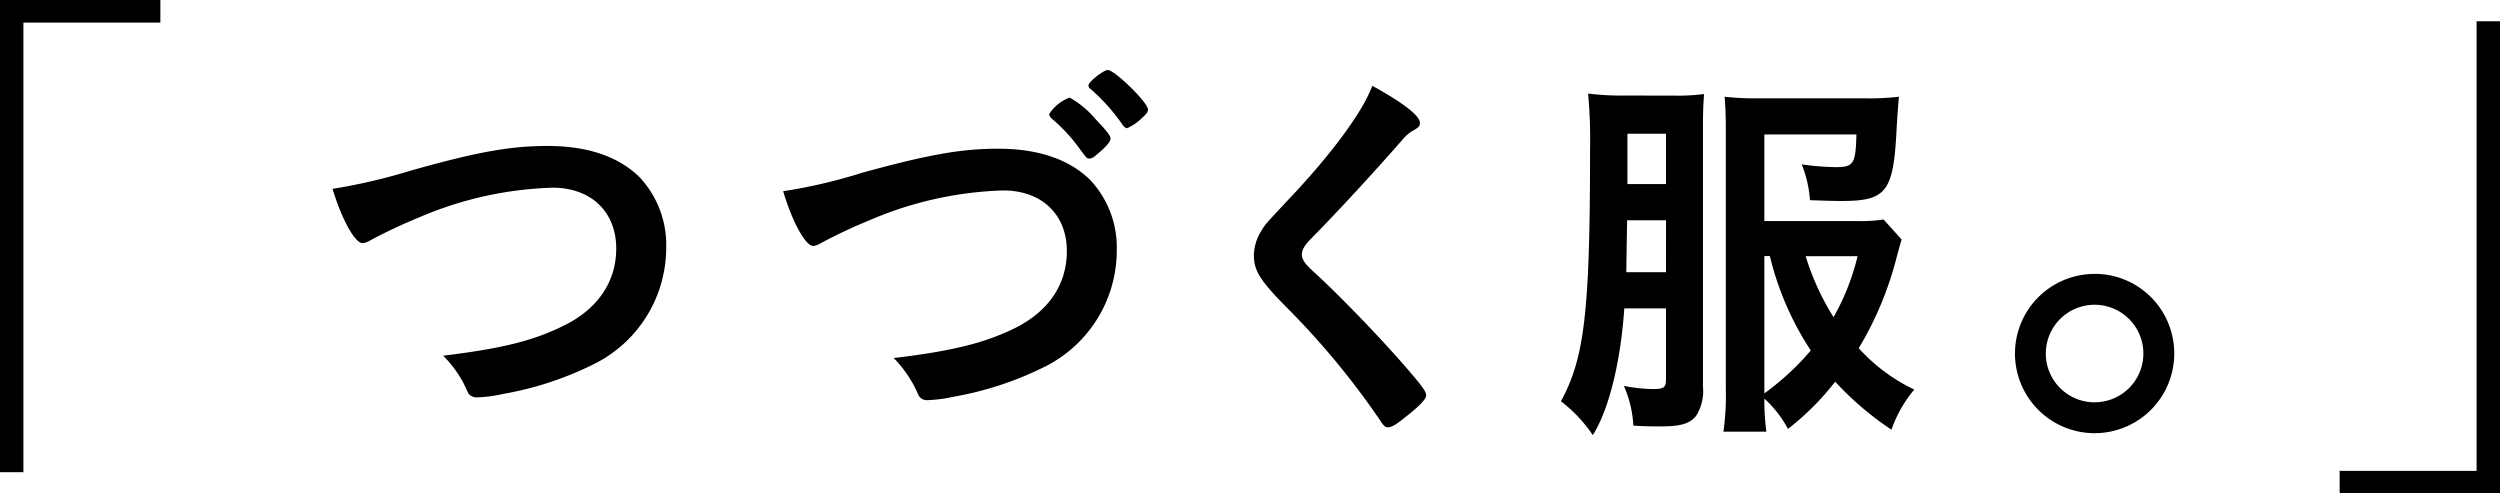 <svg xmlns="http://www.w3.org/2000/svg" width="233.03" height="46" viewBox="0 0 233.03 46"><path data-name="254" d="M0 44.017h2.182V2.107h12.766V0H0zm51.059-30.412c-3.484 0-6.565.55-12.689 2.274a54.059 54.059 0 01-7.372 1.724c.844 2.824 2.09 5.061 2.787 5.061a1.354 1.354 0 00.587-.183 47.751 47.751 0 014.657-2.2 34 34 0 0112.469-2.787c3.595 0 5.942 2.237 5.942 5.685 0 3.08-1.724 5.611-4.841 7.151-2.86 1.43-5.831 2.164-11.295 2.824a10.641 10.641 0 011.907 2.567c.44.954.44.954.513 1.027a.967.967 0 00.733.293 13.332 13.332 0 002.494-.33 30.856 30.856 0 008.215-2.677 12.112 12.112 0 006.931-10.928 9.2 9.2 0 00-2.493-6.6c-1.944-1.911-4.841-2.901-8.545-2.901zm49.521.183c.733.99.733.99.953.99.183 0 .367-.073.7-.366.88-.734 1.283-1.211 1.283-1.5 0-.257-.366-.734-1.357-1.76a8.691 8.691 0 00-2.457-2.054 3.849 3.849 0 00-1.908 1.54.683.683 0 00.184.366 15.653 15.653 0 012.602 2.784zm-7.518.073c-3.484 0-6.528.551-12.689 2.237a48.636 48.636 0 01-7.372 1.724c.844 2.86 2.09 5.1 2.787 5.1a1.349 1.349 0 00.586-.183 47.716 47.716 0 014.658-2.2 33.977 33.977 0 0112.469-2.788c3.595 0 5.942 2.237 5.942 5.648 0 3.117-1.687 5.611-4.842 7.188-2.86 1.393-5.794 2.127-11.3 2.787a10.912 10.912 0 012.274 3.375.869.869 0 00.88.55 13.383 13.383 0 002.495-.33 30.872 30.872 0 008.214-2.678 12.112 12.112 0 006.932-10.928 9.2 9.2 0 00-2.488-6.6c-1.945-1.911-4.842-2.9-8.546-2.9zm10.2-7.335c-.4 0-1.8 1.1-1.8 1.43a.351.351 0 00.184.331 17.78 17.78 0 012.934 3.264c.183.293.366.4.476.4a4.674 4.674 0 001.394-.954c.477-.44.55-.55.55-.807-.002-.62-3.083-3.663-3.743-3.663zm19.077 18.7c-.7-.623-.99-1.064-.99-1.5s.256-.881.88-1.5c2.6-2.641 5.832-6.161 8.435-9.131a3.932 3.932 0 01.917-.844c.66-.366.771-.476.771-.806 0-.66-1.577-1.871-4.438-3.448-.88 2.42-3.814 6.381-7.739 10.526-2.2 2.347-2.2 2.347-2.567 2.934a4.491 4.491 0 00-.733 2.31c0 1.5.587 2.42 3.374 5.208a73.536 73.536 0 018.359 10.155c.367.587.513.7.807.7.256 0 .66-.22 1.357-.77 1.467-1.137 2.163-1.834 2.163-2.2 0-.4-.44-.954-2.09-2.86-2.57-2.937-6.274-6.753-8.511-8.769zm29.136-16.32a25.522 25.522 0 01-3.447-.183 44.736 44.736 0 01.184 5.171c0 15.146-.514 19.473-2.714 23.508a13.546 13.546 0 012.971 3.154c1.5-2.347 2.6-6.858 2.934-11.809h3.887v6.6c0 .769-.184.917-1.21.917a15.231 15.231 0 01-2.714-.293 10.512 10.512 0 01.88 3.7c1.1.073 1.577.073 2.567.073 1.87 0 2.677-.257 3.264-.953a4.258 4.258 0 00.66-2.714V11.991c0-1.614.037-2.495.11-3.227a19.03 19.03 0 01-2.934.147zm3.815 16.467h-3.7v-.11l.074-4.731h3.631zm0-8.215h-3.595v-4.694h3.595zm17.97 15.292a31.482 31.482 0 003.521-8.435c.257-.954.293-1.1.477-1.687l-1.687-1.87a13.992 13.992 0 01-2.53.146h-8.582v-8.068h8.582c-.074 2.751-.257 3.044-1.944 3.044a25.309 25.309 0 01-3.154-.256 11.087 11.087 0 01.769 3.336c1.211.037 2.054.074 2.934.074 4.181 0 4.841-.843 5.135-6.6a82.6 82.6 0 01.22-3.117 23.824 23.824 0 01-3.3.146h-9.645a24.862 24.862 0 01-3.3-.146c.074.917.11 1.724.11 2.9v24.246a24.694 24.694 0 01-.22 4.071h4a21.887 21.887 0 01-.184-3.081 10.7 10.7 0 012.2 2.824 24.793 24.793 0 004.4-4.4 28.537 28.537 0 005.245 4.475 11.9 11.9 0 012.126-3.741 16.554 16.554 0 01-5.178-3.856zm-8.8 4.218v-12.8h.514a27.729 27.729 0 003.814 8.8 24.8 24.8 0 01-4.335 4.005zm6.448-7.105a23.8 23.8 0 01-2.6-5.685h4.841a21.887 21.887 0 01-2.241 5.685zm24.445-4.031a7.423 7.423 0 107.313 7.445 7.411 7.411 0 00-7.313-7.45zm-.088 11.969a4.547 4.547 0 114.523-4.572 4.537 4.537 0 01-4.523 4.567zm35.583-35.518v41.91h-12.766V46h14.948V1.983z"/></svg>